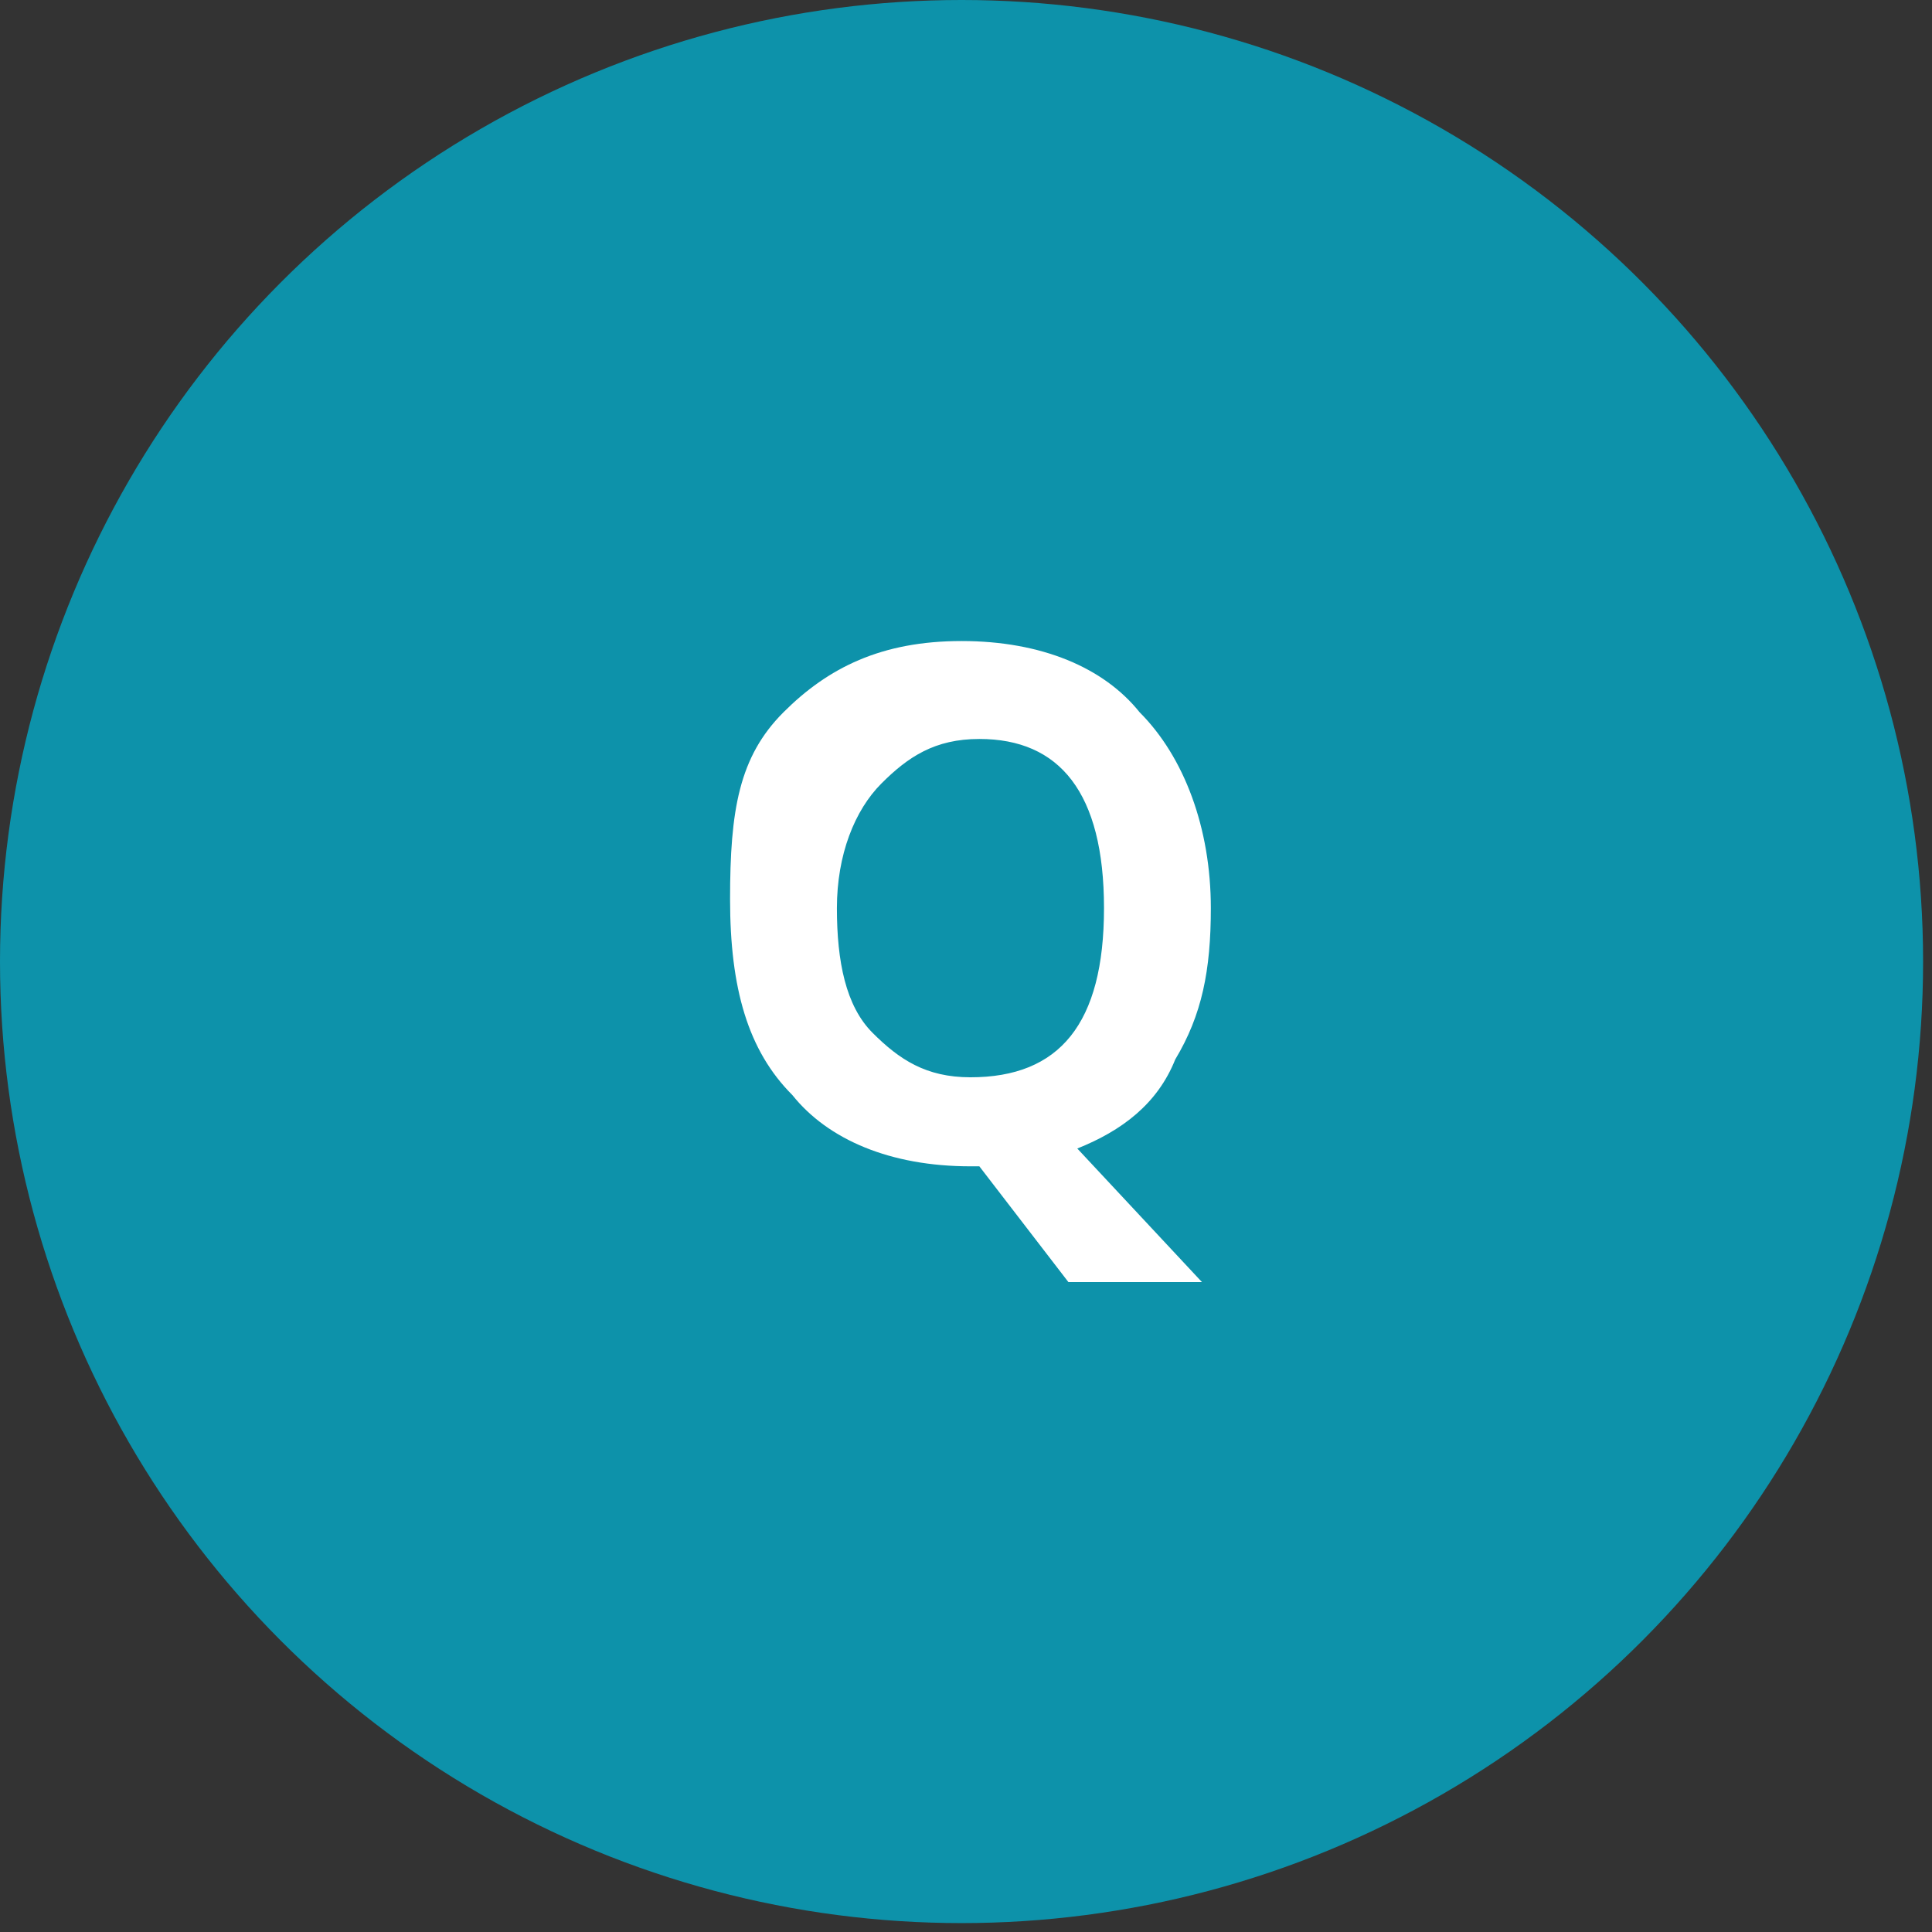 <?xml version="1.0" encoding="utf-8"?>
<!-- Generator: Adobe Illustrator 24.2.1, SVG Export Plug-In . SVG Version: 6.00 Build 0)  -->
<svg version="1.1" id="圖層_1" xmlns="http://www.w3.org/2000/svg" xmlns:xlink="http://www.w3.org/1999/xlink" x="0px" y="0px"
	 viewBox="0 0 21.7 21.7" style="enable-background:new 0 0 21.7 21.7;" xml:space="preserve">
<rect x="0" y="0" width="21.7" height="21.7" fill="#333333" stroke="none"/>
<style type="text/css">
	.st0{fill:#0D92AA;}
	.st1{enable-background:new    ;}
	.st2{fill:#FFFFFF;}
</style>
<circle class="st0" cx="10.8" cy="10.8" r="10.8"/>
<g class="st1">
	<path class="st2" d="M13.6,10.2c0,0.7-0.1,1.2-0.4,1.7c-0.2,0.5-0.6,0.8-1.1,1l1.4,1.5H12l-1-1.3h-0.1c-0.9,0-1.6-0.3-2-0.8
		c-0.5-0.5-0.7-1.2-0.7-2.2S8.3,8.5,8.8,8s1.1-0.8,2-0.8s1.6,0.3,2,0.8C13.3,8.5,13.6,9.3,13.6,10.2z M9.4,10.2
		c0,0.6,0.1,1.1,0.4,1.4s0.6,0.5,1.1,0.5c1,0,1.5-0.6,1.5-1.9S11.9,8.3,11,8.3c-0.5,0-0.8,0.2-1.1,0.5S9.4,9.6,9.4,10.2z"/>
</g>
</svg>
